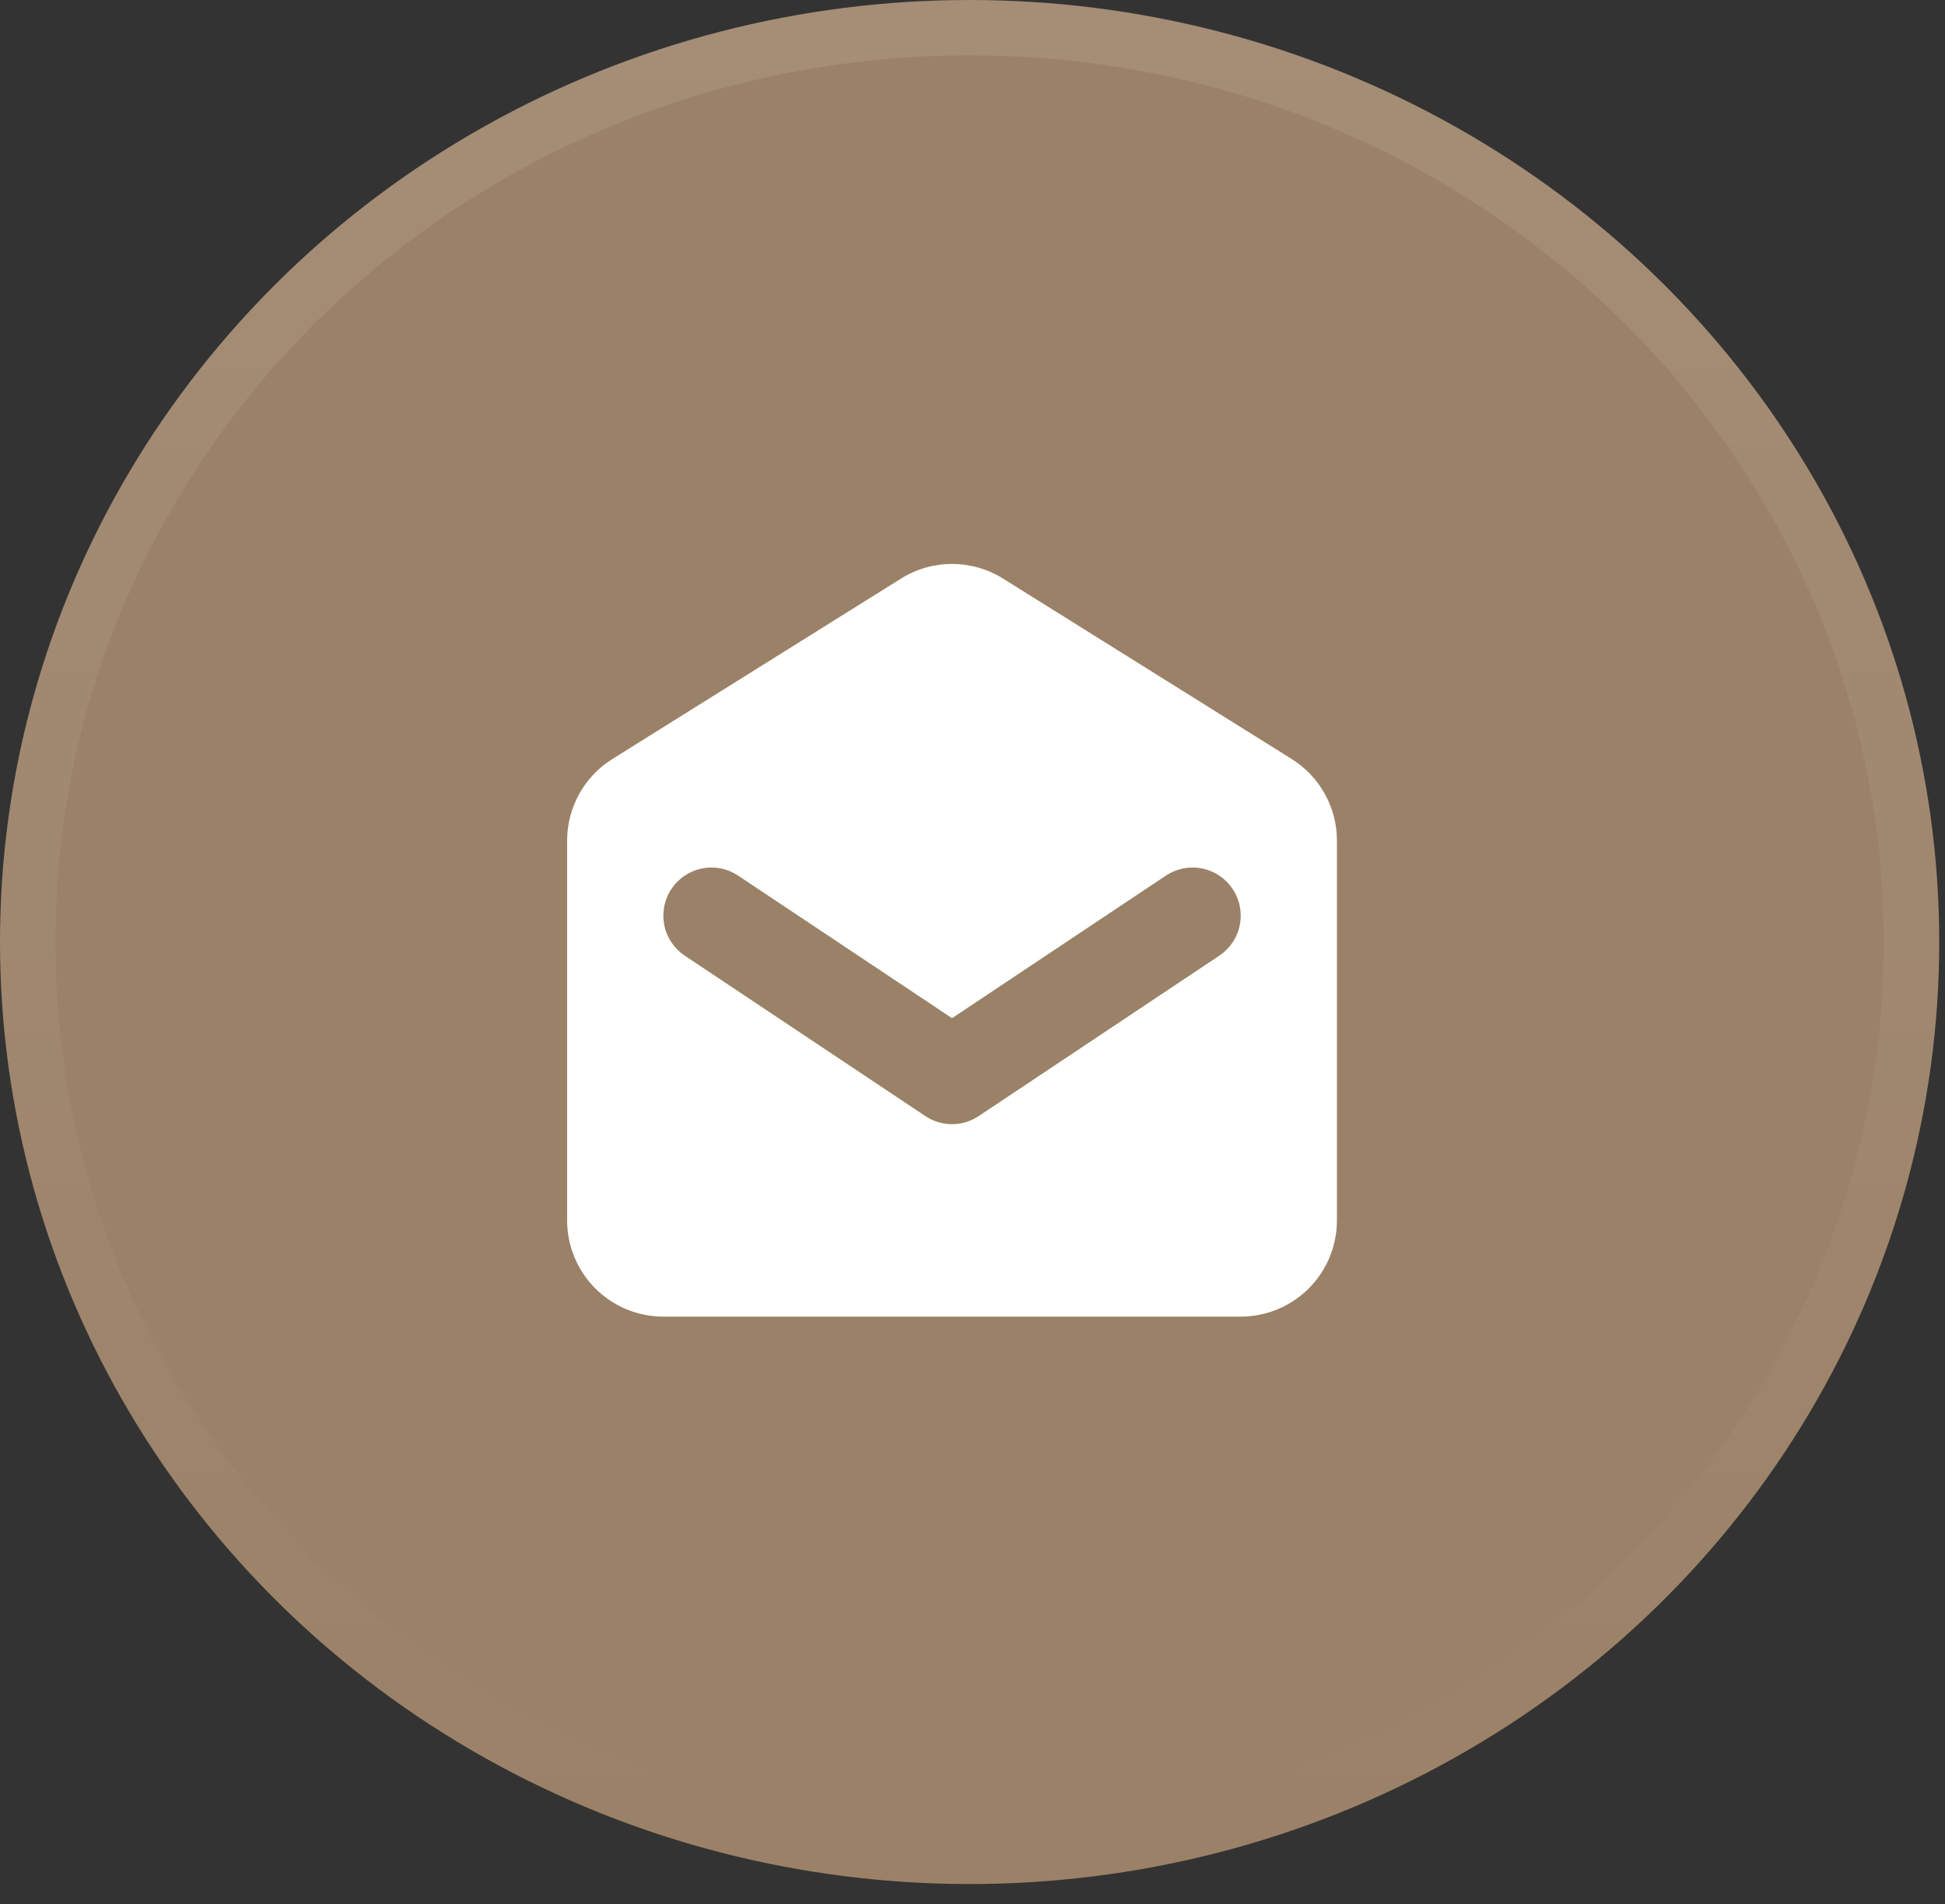 <?xml version="1.0" encoding="UTF-8"?> <svg xmlns="http://www.w3.org/2000/svg" width="95" height="93" viewBox="0 0 95 93" fill="none"><rect x="0" y="0" width="95" height="93" fill="#333333" stroke="none"/><g data-figma-bg-blur-radius="28.9565"><ellipse cx="47.359" cy="46.006" rx="47.359" ry="46.006" fill="#C9A47F" fill-opacity="0.69"></ellipse><path d="M47.358 1.354C72.804 1.354 93.364 21.382 93.364 46.006C93.364 70.63 72.804 90.658 47.358 90.658C21.913 90.658 1.354 70.63 1.354 46.006C1.354 21.382 21.913 1.354 47.358 1.354Z" stroke="url(#paint0_linear_2056_305)" stroke-opacity="0.1" stroke-width="2.706"></path></g><path fill-rule="evenodd" clip-rule="evenodd" d="M29.909 37.068C29.233 37.491 28.676 38.078 28.289 38.776C27.903 39.473 27.7 40.257 27.7 41.054V59.6C27.7 60.847 28.195 62.042 29.077 62.924C29.958 63.805 31.154 64.3 32.4 64.3H60.6C61.846 64.3 63.042 63.805 63.923 62.924C64.805 62.042 65.3 60.847 65.3 59.6V41.054C65.3 40.257 65.097 39.473 64.711 38.776C64.324 38.078 63.767 37.491 63.091 37.068L48.991 28.256C48.244 27.789 47.381 27.541 46.5 27.541C45.619 27.541 44.756 27.789 44.009 28.256L29.909 37.068ZM36.054 42.763C35.797 42.591 35.51 42.472 35.207 42.412C34.904 42.352 34.592 42.352 34.29 42.413C33.987 42.473 33.699 42.593 33.443 42.764C33.186 42.936 32.966 43.157 32.795 43.413C32.623 43.67 32.505 43.958 32.444 44.261C32.385 44.564 32.385 44.875 32.445 45.178C32.567 45.789 32.927 46.327 33.446 46.673L45.196 54.505C45.582 54.763 46.036 54.901 46.5 54.901C46.964 54.901 47.418 54.763 47.804 54.505L59.554 46.673C60.073 46.327 60.433 45.789 60.555 45.178C60.677 44.567 60.551 43.932 60.205 43.413C59.859 42.895 59.322 42.535 58.71 42.413C58.099 42.291 57.464 42.417 56.946 42.763L46.5 49.725L36.054 42.763Z" fill="white"></path><defs><clipPath id="bgblur_0_2056_305_clip_path" transform="translate(28.956 28.956)"><ellipse cx="47.359" cy="46.006" rx="47.359" ry="46.006"></ellipse></clipPath><linearGradient id="paint0_linear_2056_305" x1="47.359" y1="0" x2="47.359" y2="92.011" gradientUnits="userSpaceOnUse"><stop stop-color="white"></stop><stop offset="1" stop-color="white" stop-opacity="0"></stop></linearGradient></defs></svg> 